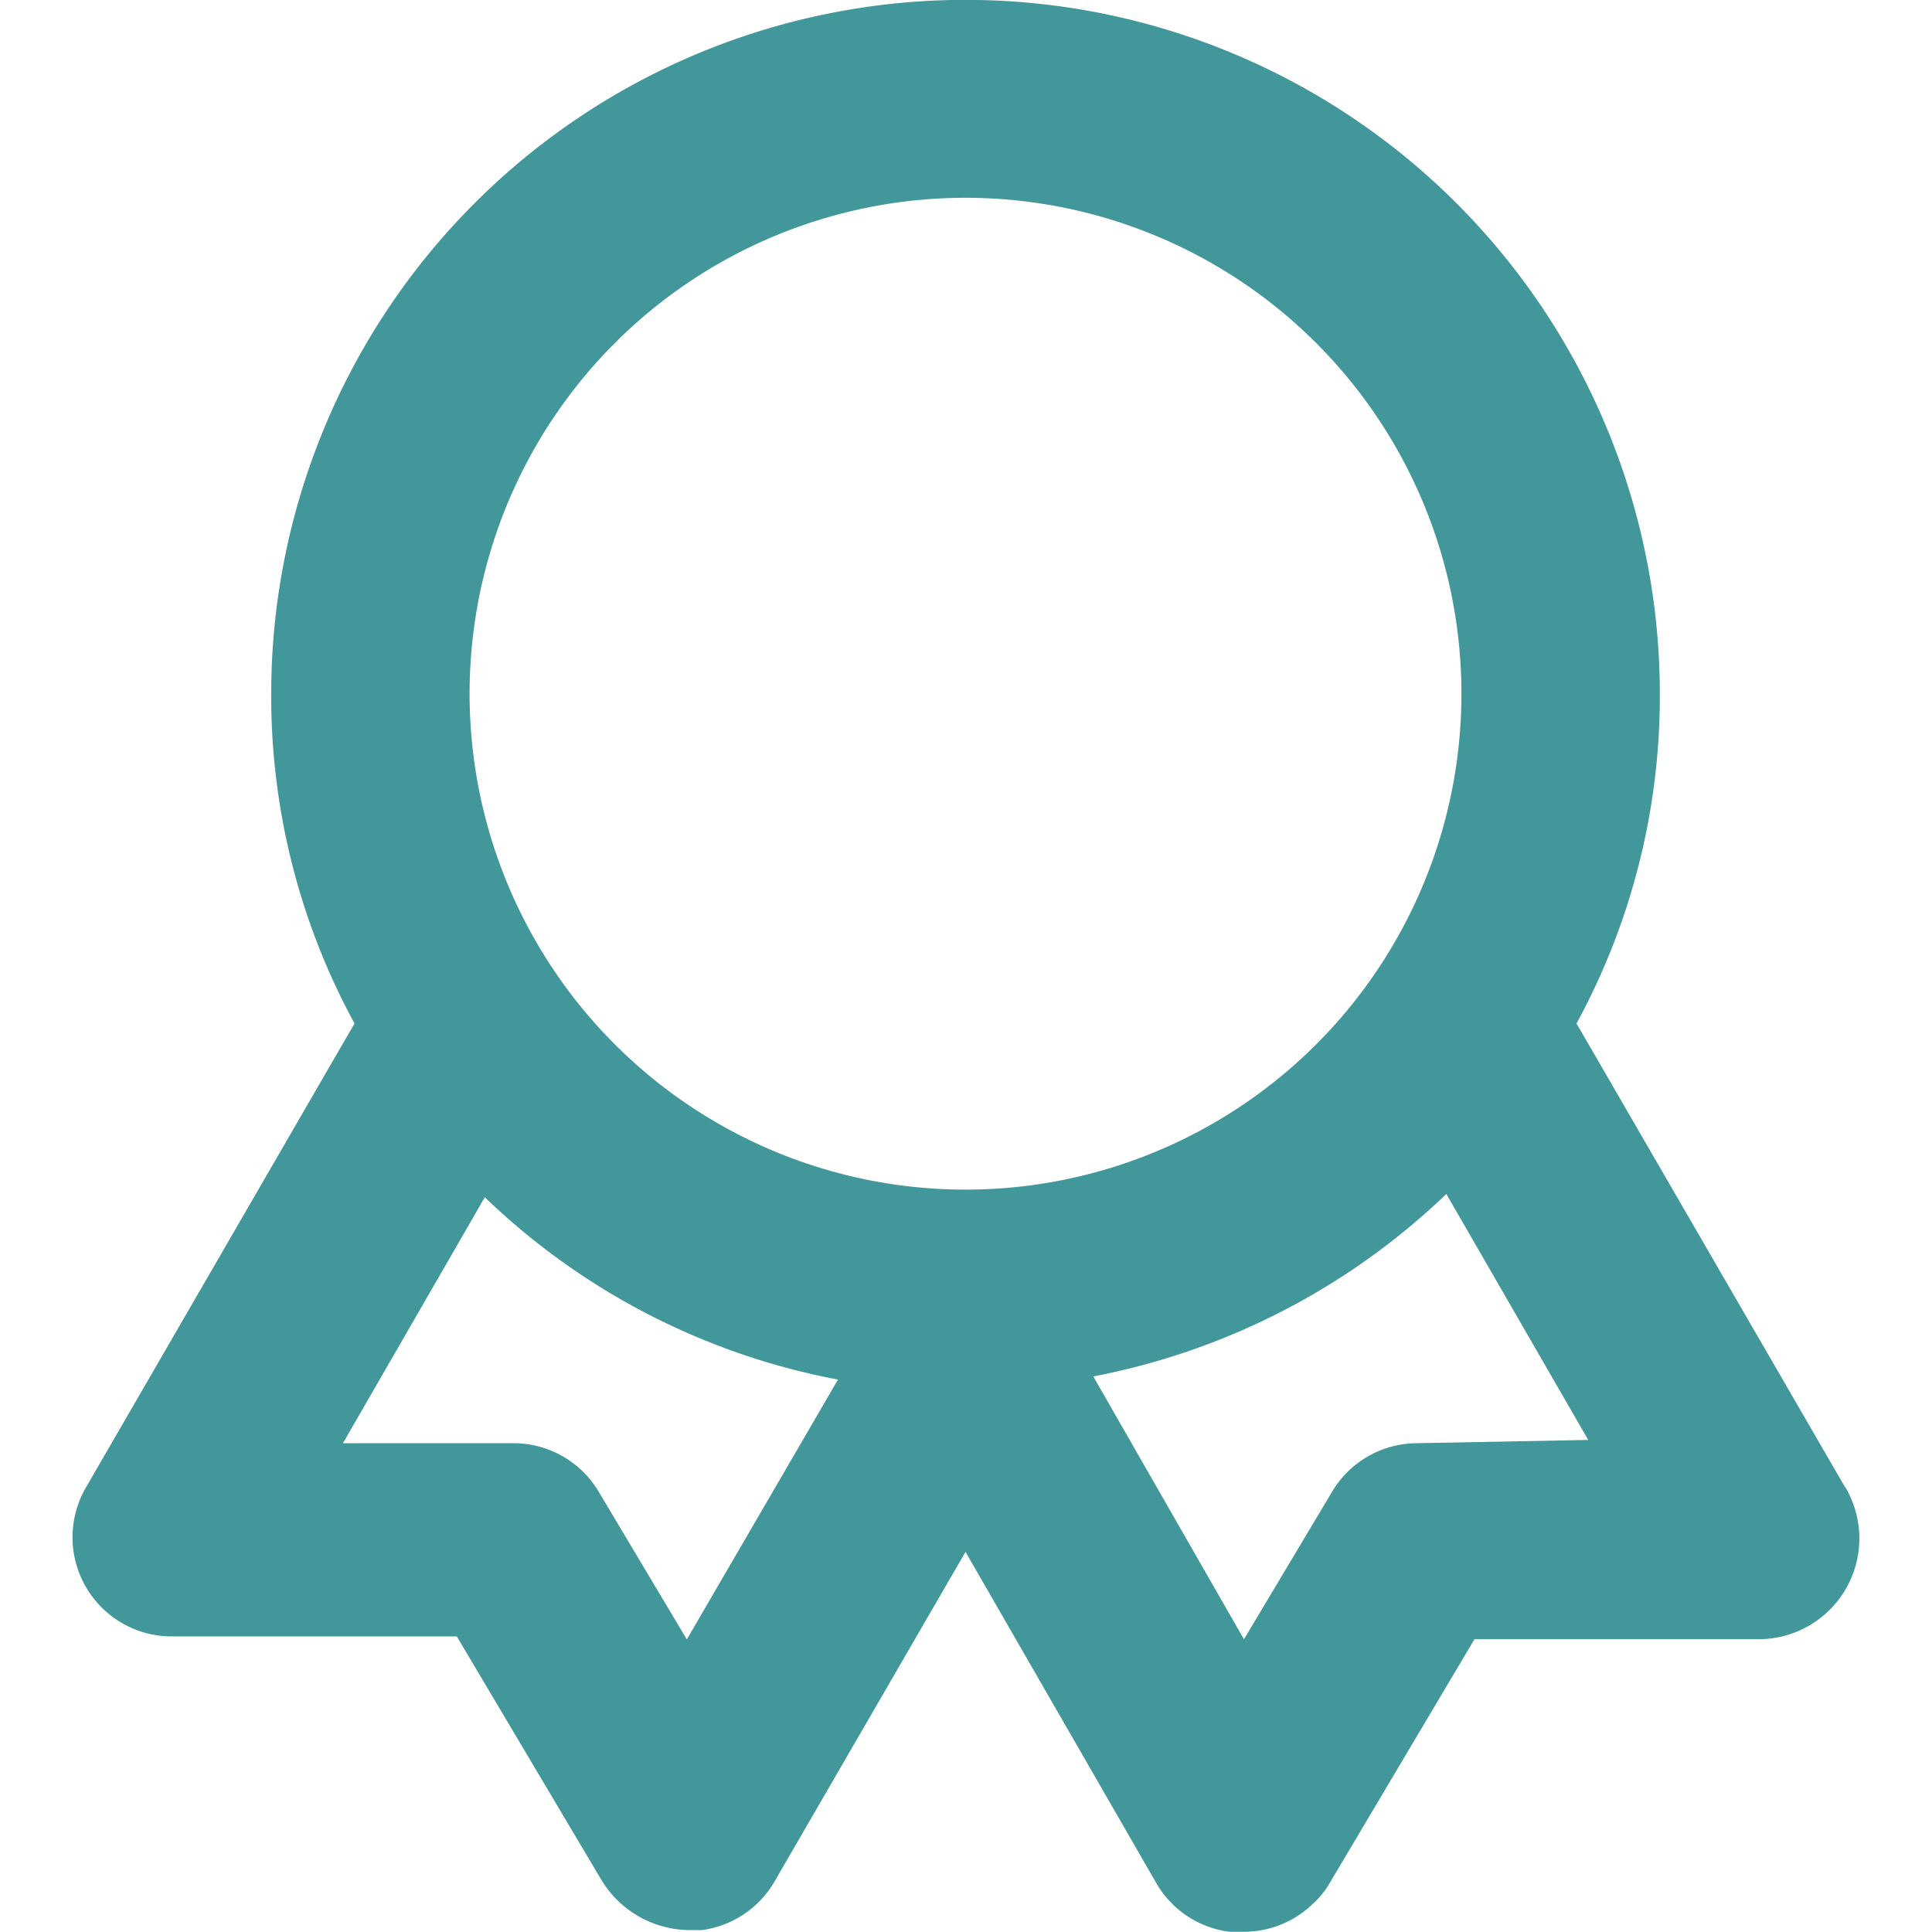 <svg xmlns="http://www.w3.org/2000/svg" xmlns:xlink="http://www.w3.org/1999/xlink" width="16" height="16" viewBox="0 0 16 16"><defs><clipPath id="a"><rect width="16" height="16" transform="translate(95.717 10)" fill="#41979a" stroke="#707070" stroke-width="1"/></clipPath></defs><g transform="translate(-95.717 -10)" clip-path="url(#a)"><path d="M17.142,14.168l-2.226-3.844a5.667,5.667,0,0,0,.69-2.727,5.749,5.749,0,0,0-11.5,0,5.667,5.667,0,0,0,.69,2.727L2.571,14.168A.821.821,0,0,0,3.285,15.4H5.643l1.2,2.021a.86.86,0,0,0,.715.411h.115a.821.821,0,0,0,.6-.4L9.856,14.7l1.585,2.752a.821.821,0,0,0,.6.394h.115a.821.821,0,0,0,.575-.23.715.715,0,0,0,.14-.172l1.2-2.021h2.357a.834.834,0,0,0,.715-1.257ZM7.548,15.425,6.817,14.2a.821.821,0,0,0-.7-.4H4.7l1.175-2.037A5.749,5.749,0,0,0,8.8,13.273ZM9.856,11.7A4.107,4.107,0,1,1,13.963,7.6,4.107,4.107,0,0,1,9.856,11.7ZM13.593,13.8a.821.821,0,0,0-.7.4l-.731,1.224-1.248-2.177a5.8,5.8,0,0,0,2.924-1.511l1.175,2.037Z" transform="translate(93.857 8.152)" fill="#41979a"/></g></svg>